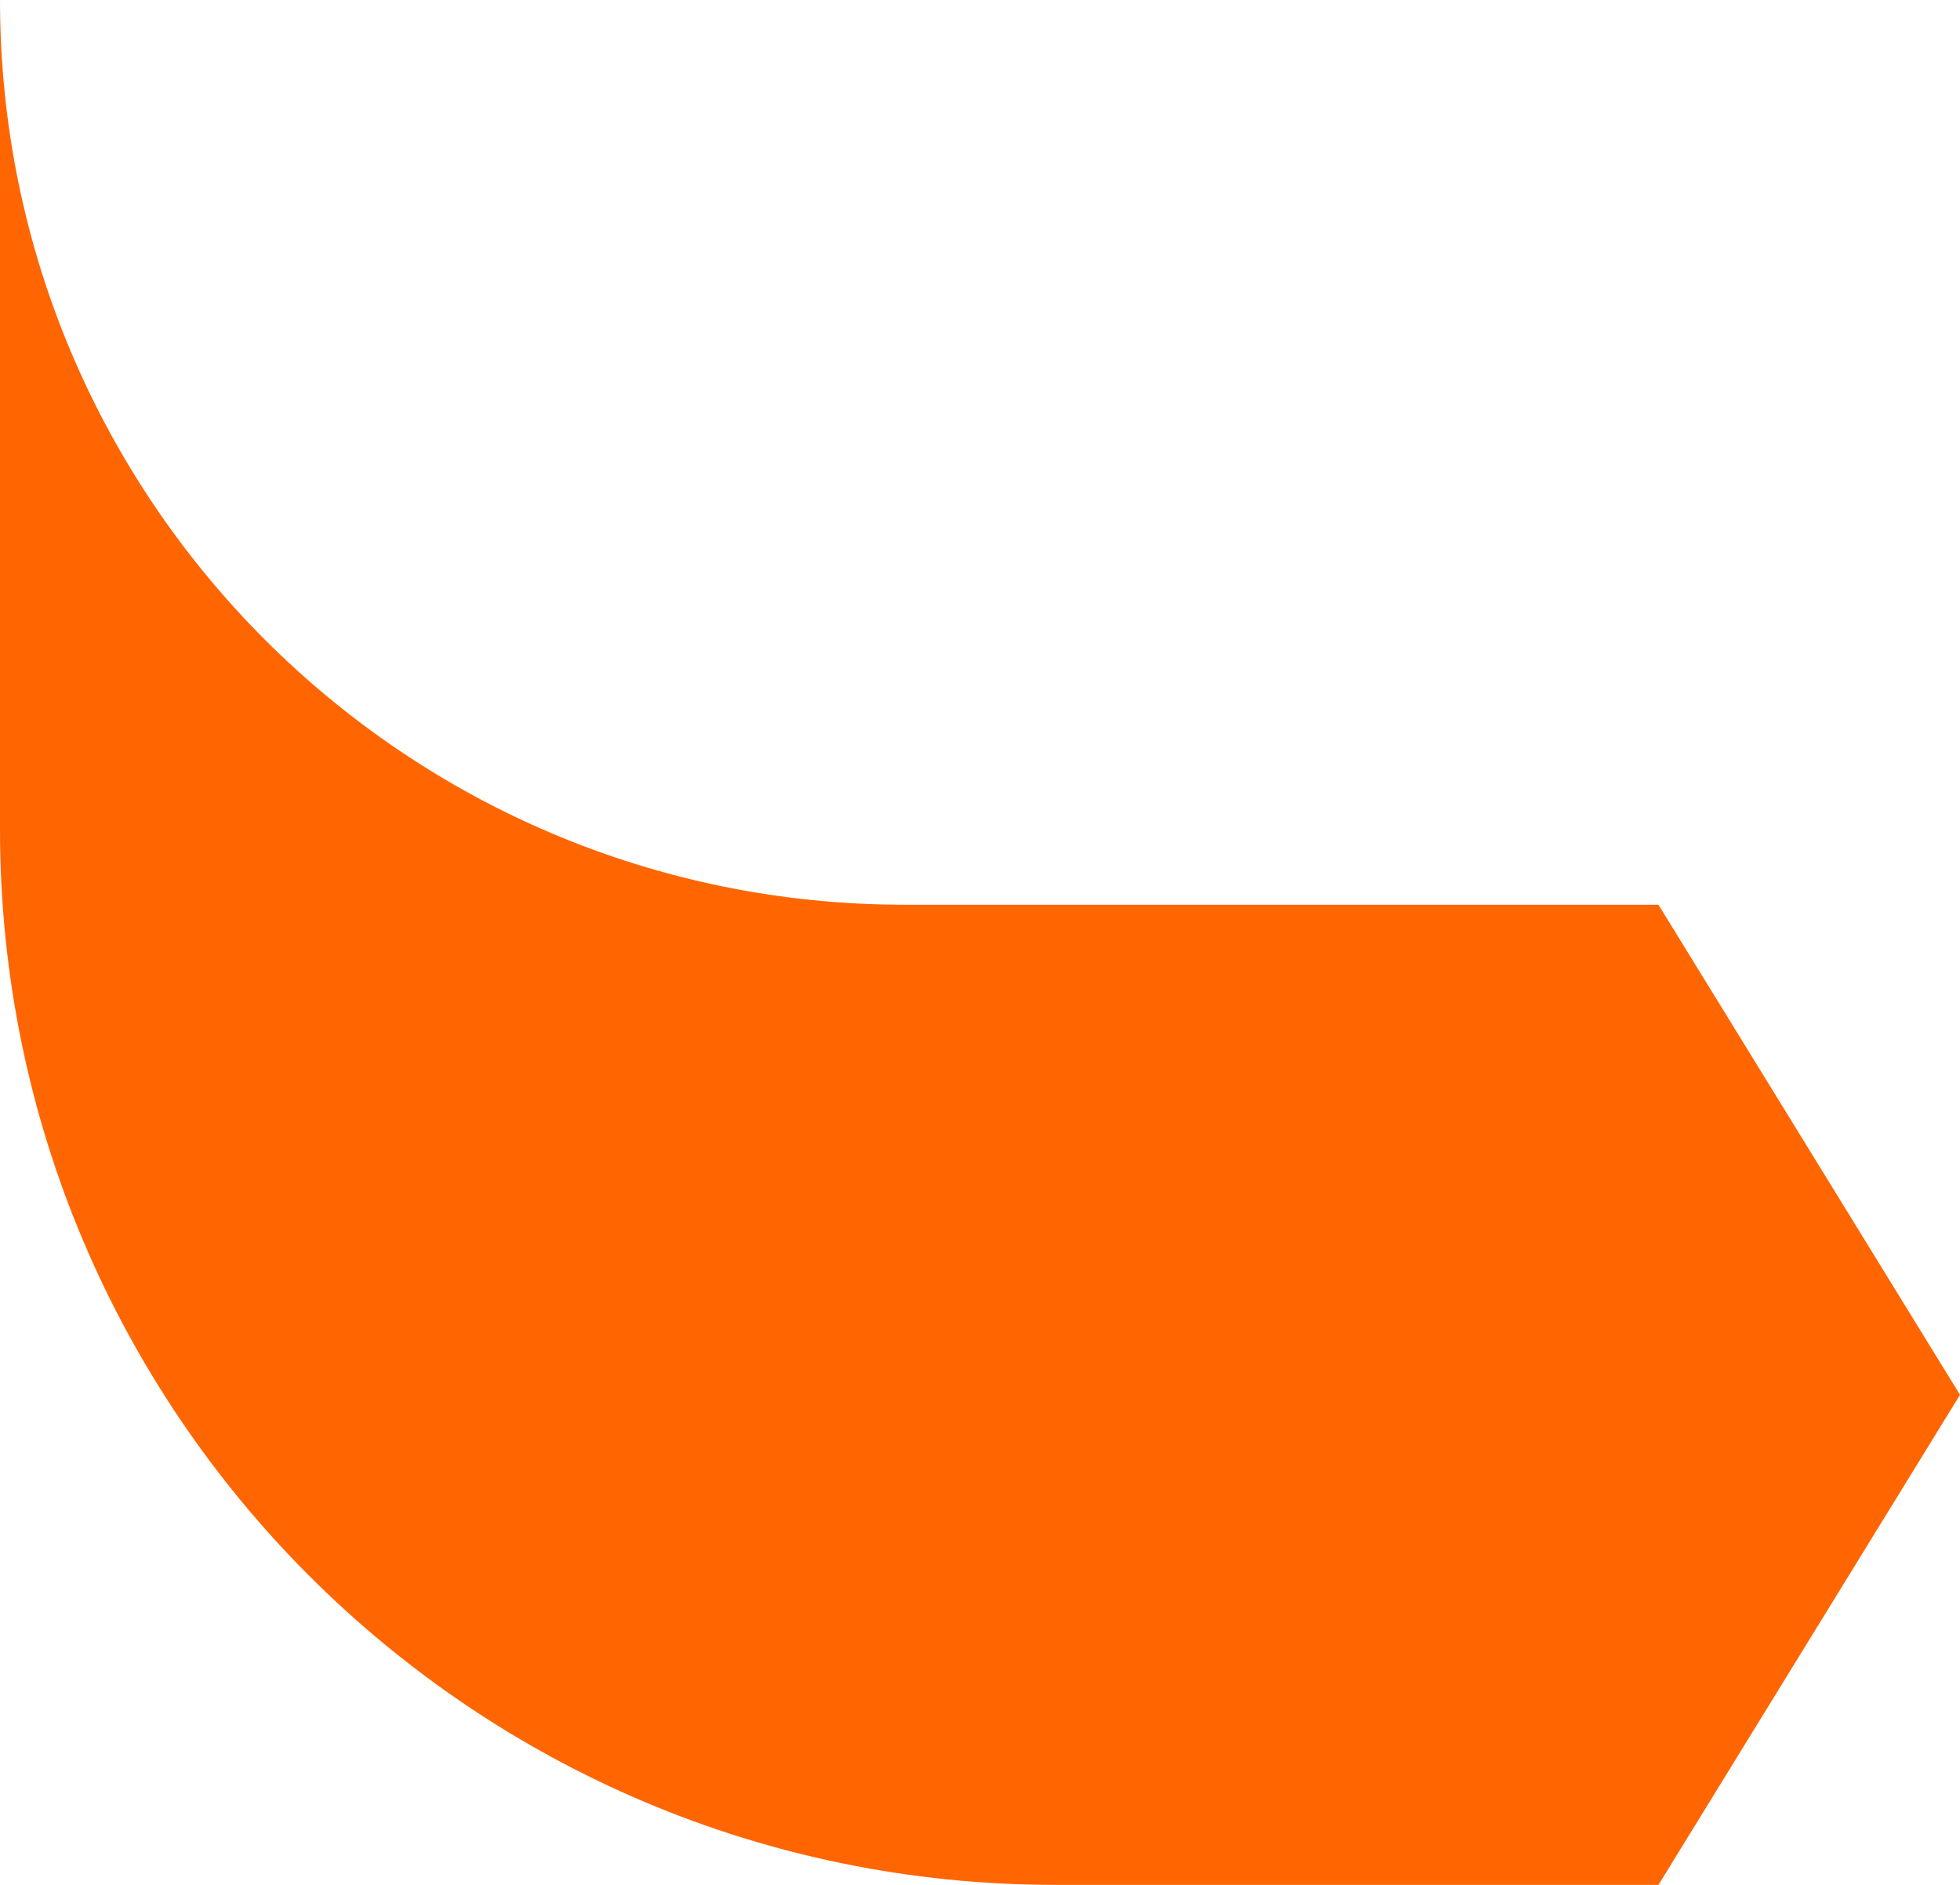 <svg xmlns="http://www.w3.org/2000/svg" width="624.116" height="600.111" viewBox="0 0 624.116 600.111">
  <path id="Path_47" data-name="Path 47" d="M-69.987-21.715V242.334c0,185.6,150.464,336.062,336.062,336.062H458.111l96.017-156.024L458.111,266.338H218.066c-159.1,0-288.053-128.965-288.053-288.053" transform="translate(69.987 21.715)" fill="#ff6500"/>
</svg>
